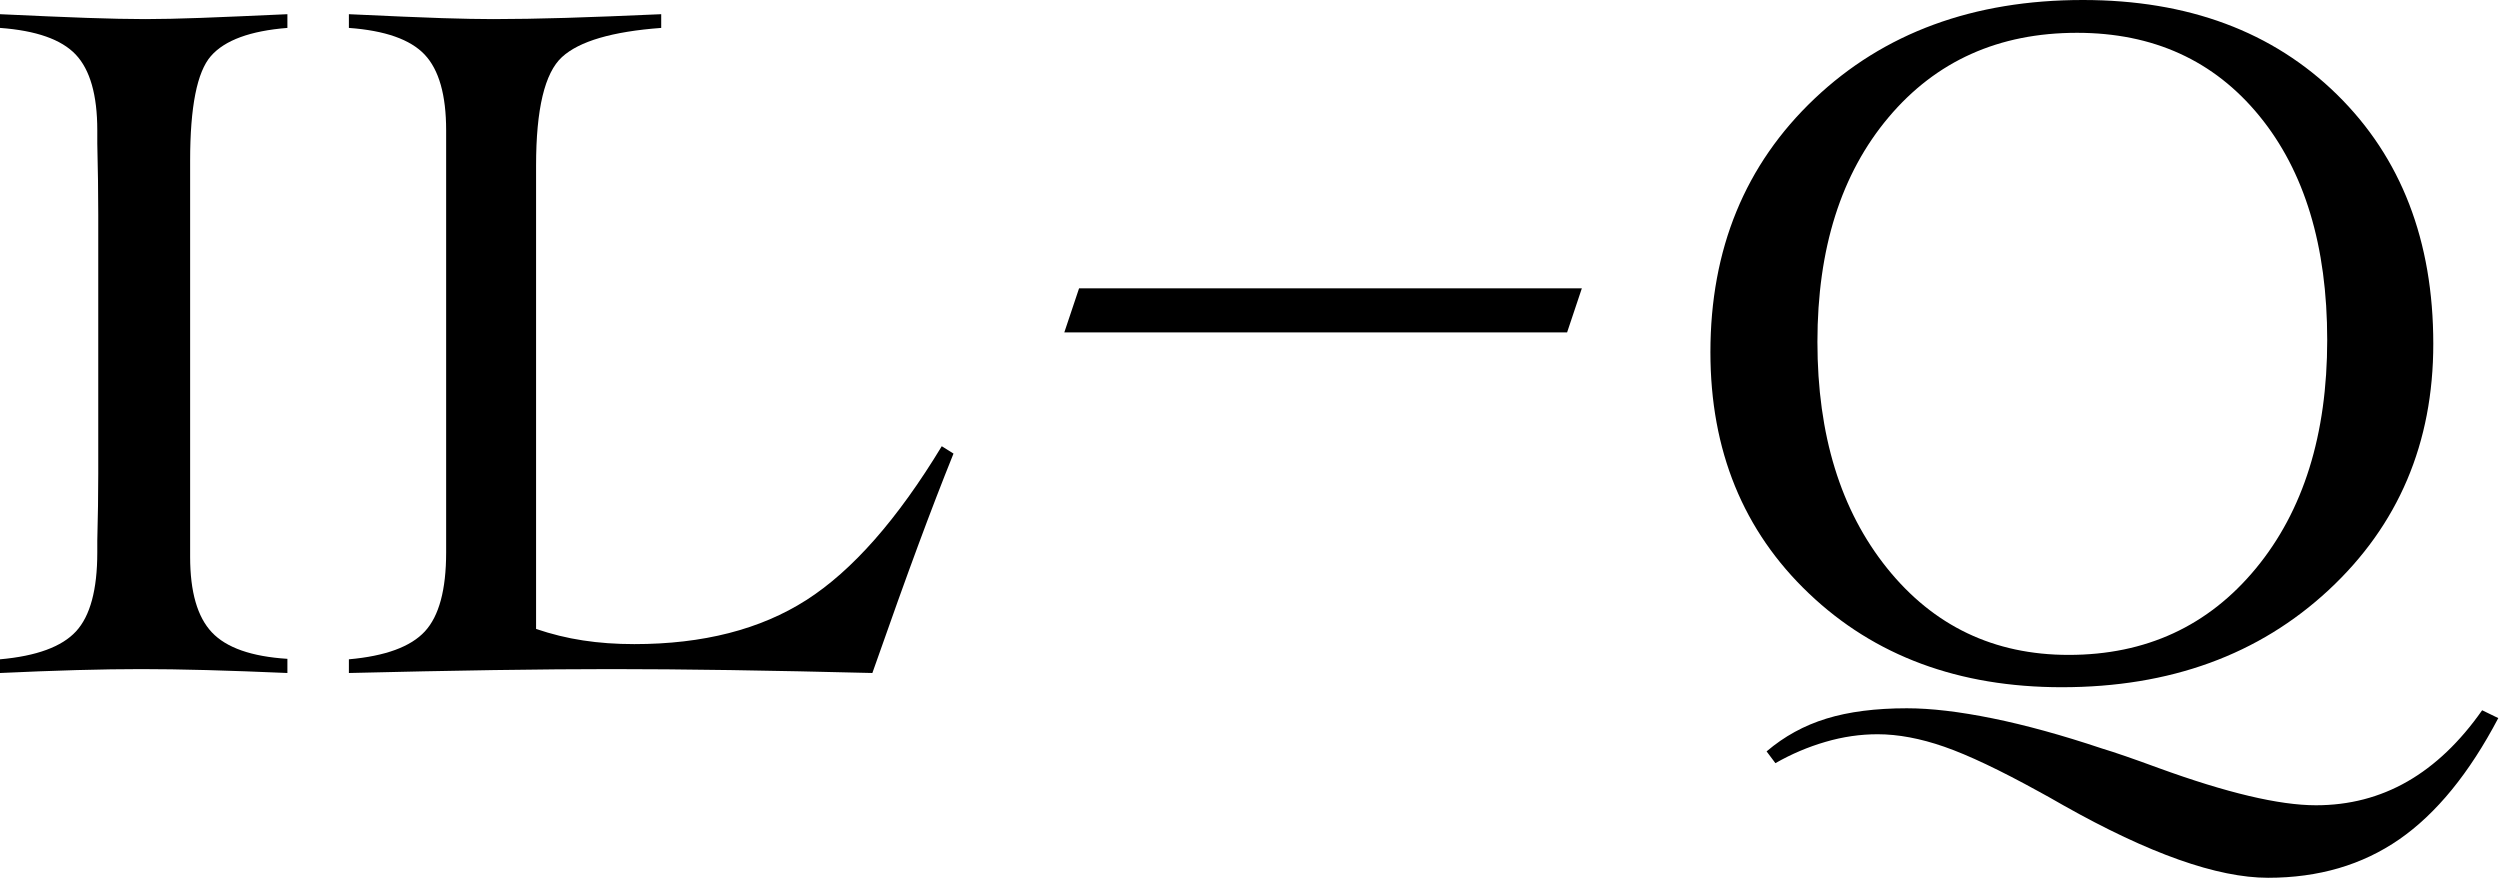 
<svg width="225px" height="79px" viewBox="0 0 225 79" version="1.1" xmlns="http://www.w3.org/2000/svg" xmlns:xlink="http://www.w3.org/1999/xlink">
    <!-- Generator: Sketch 48.2 (47327) - http://www.bohemiancoding.com/sketch -->
    <desc>Created with Sketch.</desc>
    <defs></defs>
    <g id="Page-1" stroke="none" stroke-width="1" fill="none" fill-rule="evenodd">
        <g id="logo_ilq-small" fill="#000000">
            <g id="Group" transform="translate(0, 1)">
                <path d="M0,0.278 C3.139,0.427 5.741,0.536 7.809,0.61 C9.878,0.68 11.627,0.719 13.065,0.719 C14.443,0.719 16.115,0.68 18.081,0.61 C20.042,0.536 22.639,0.427 25.866,0.278 L25.866,1.512 C22.522,1.778 20.227,2.619 18.981,4.046 C17.733,5.475 17.112,8.611 17.112,13.46 L17.112,18.31 L17.112,49.125 C17.112,52.271 17.765,54.531 19.069,55.912 C20.373,57.297 22.639,58.09 25.866,58.295 L25.866,59.57 C23.254,59.458 20.836,59.368 18.607,59.307 C16.377,59.248 14.411,59.219 12.713,59.219 C11.012,59.219 9.075,59.248 6.906,59.307 C4.736,59.368 2.433,59.458 0,59.57 L0,58.338 C3.283,58.046 5.565,57.209 6.841,55.824 C8.116,54.441 8.756,52.078 8.756,48.727 L8.756,47.669 C8.812,45.525 8.843,43.508 8.843,41.63 L8.843,18.31 C8.843,16.369 8.812,14.238 8.756,11.916 L8.756,10.726 C8.756,7.553 8.108,5.282 6.819,3.914 C5.526,2.548 3.256,1.751 0,1.512 L0,0.278 Z" id="i-small"></path>
            </g>
            <g id="Group-2" transform="translate(31, 1)">
                <path d="M0.4,0.278 C4.123,0.454 6.917,0.571 8.781,0.632 C10.64,0.69 12.173,0.719 13.378,0.719 C15.313,0.719 17.491,0.68 19.909,0.61 C22.328,0.536 25.193,0.427 28.509,0.278 L28.509,1.512 C24.11,1.839 21.133,2.709 19.578,4.136 C18.023,5.563 17.247,8.814 17.247,13.899 L17.247,18.31 L17.247,55.605 C18.625,56.073 20.034,56.422 21.472,56.639 C22.908,56.86 24.445,56.97 26.091,56.97 C32.276,56.97 37.44,55.648 41.572,53.005 C45.709,50.359 49.771,45.747 53.759,39.16 L54.815,39.823 C53.786,42.379 52.73,45.118 51.647,48.044 C50.562,50.971 49.184,54.809 47.513,59.57 C42.996,59.458 38.737,59.368 34.734,59.307 C30.731,59.248 27.159,59.219 24.022,59.219 C21,59.219 17.474,59.248 13.444,59.307 C9.409,59.368 5.063,59.458 0.4,59.57 L0.4,58.338 C3.683,58.046 5.966,57.209 7.241,55.824 C8.516,54.441 9.153,52.078 9.153,48.727 L9.153,41.63 L9.153,10.726 C9.153,7.553 8.509,5.282 7.219,3.914 C5.927,2.548 3.656,1.751 0.4,1.512 L0.4,0.278 Z" id="l-small"></path>
            </g>

            <g id="Group-3" transform="translate(95, 25)">
                <polygon id="guion-small" points="0.788 4.915 2.117 0.947 47.367 0.947 46.039 4.915"></polygon>
            </g>
            <g id="Group-4" transform="translate(153, 0)" fill-rule="nonzero">
                <path d="M70.393,63.923 L71.846,64.628 C69.235,69.594 66.266,73.23 62.937,75.539 C59.608,77.846 55.673,79 51.127,79 C46.552,79 40.408,76.825 32.696,72.474 C31.728,71.918 30.993,71.506 30.496,71.24 C26.977,69.301 24.14,67.957 21.984,67.206 C19.83,66.457 17.827,66.082 15.98,66.082 C14.423,66.082 12.863,66.308 11.296,66.767 C9.726,67.223 8.222,67.864 6.787,68.684 L5.993,67.625 C7.578,66.274 9.373,65.289 11.384,64.672 C13.391,64.055 15.803,63.745 18.618,63.745 C20.789,63.745 23.354,64.048 26.318,64.65 C29.277,65.25 32.562,66.155 36.171,67.362 C37.342,67.713 39.045,68.303 41.274,69.123 C47.402,71.354 52.123,72.474 55.437,72.474 C58.428,72.474 61.17,71.764 63.665,70.335 C66.154,68.908 68.398,66.769 70.393,63.923 Z M0.937,31.697 C0.937,22.413 4.059,14.806 10.306,8.882 C16.552,2.958 24.602,0 34.456,0 C43.927,0 51.551,2.839 57.33,8.509 C63.105,14.179 65.996,21.661 65.996,30.948 C65.996,39.879 62.857,47.264 56.583,53.1 C50.305,58.936 42.299,61.85 32.562,61.85 C23.296,61.85 15.708,59.036 9.799,53.407 C3.888,47.781 0.937,40.543 0.937,31.697 Z M33.927,2.953 C26.89,2.953 21.237,5.49 16.971,10.558 C12.702,15.628 10.568,22.366 10.568,30.77 C10.568,39.148 12.659,45.937 16.837,51.137 C21.015,56.339 26.464,58.941 33.18,58.941 C40.13,58.941 45.744,56.346 50.027,51.161 C54.308,45.974 56.449,39.121 56.449,30.595 C56.449,22.13 54.41,15.406 50.336,10.426 C46.258,5.443 40.79,2.953 33.927,2.953 Z" id="q-small"></path>
            </g>


        </g>
    </g>
</svg>

